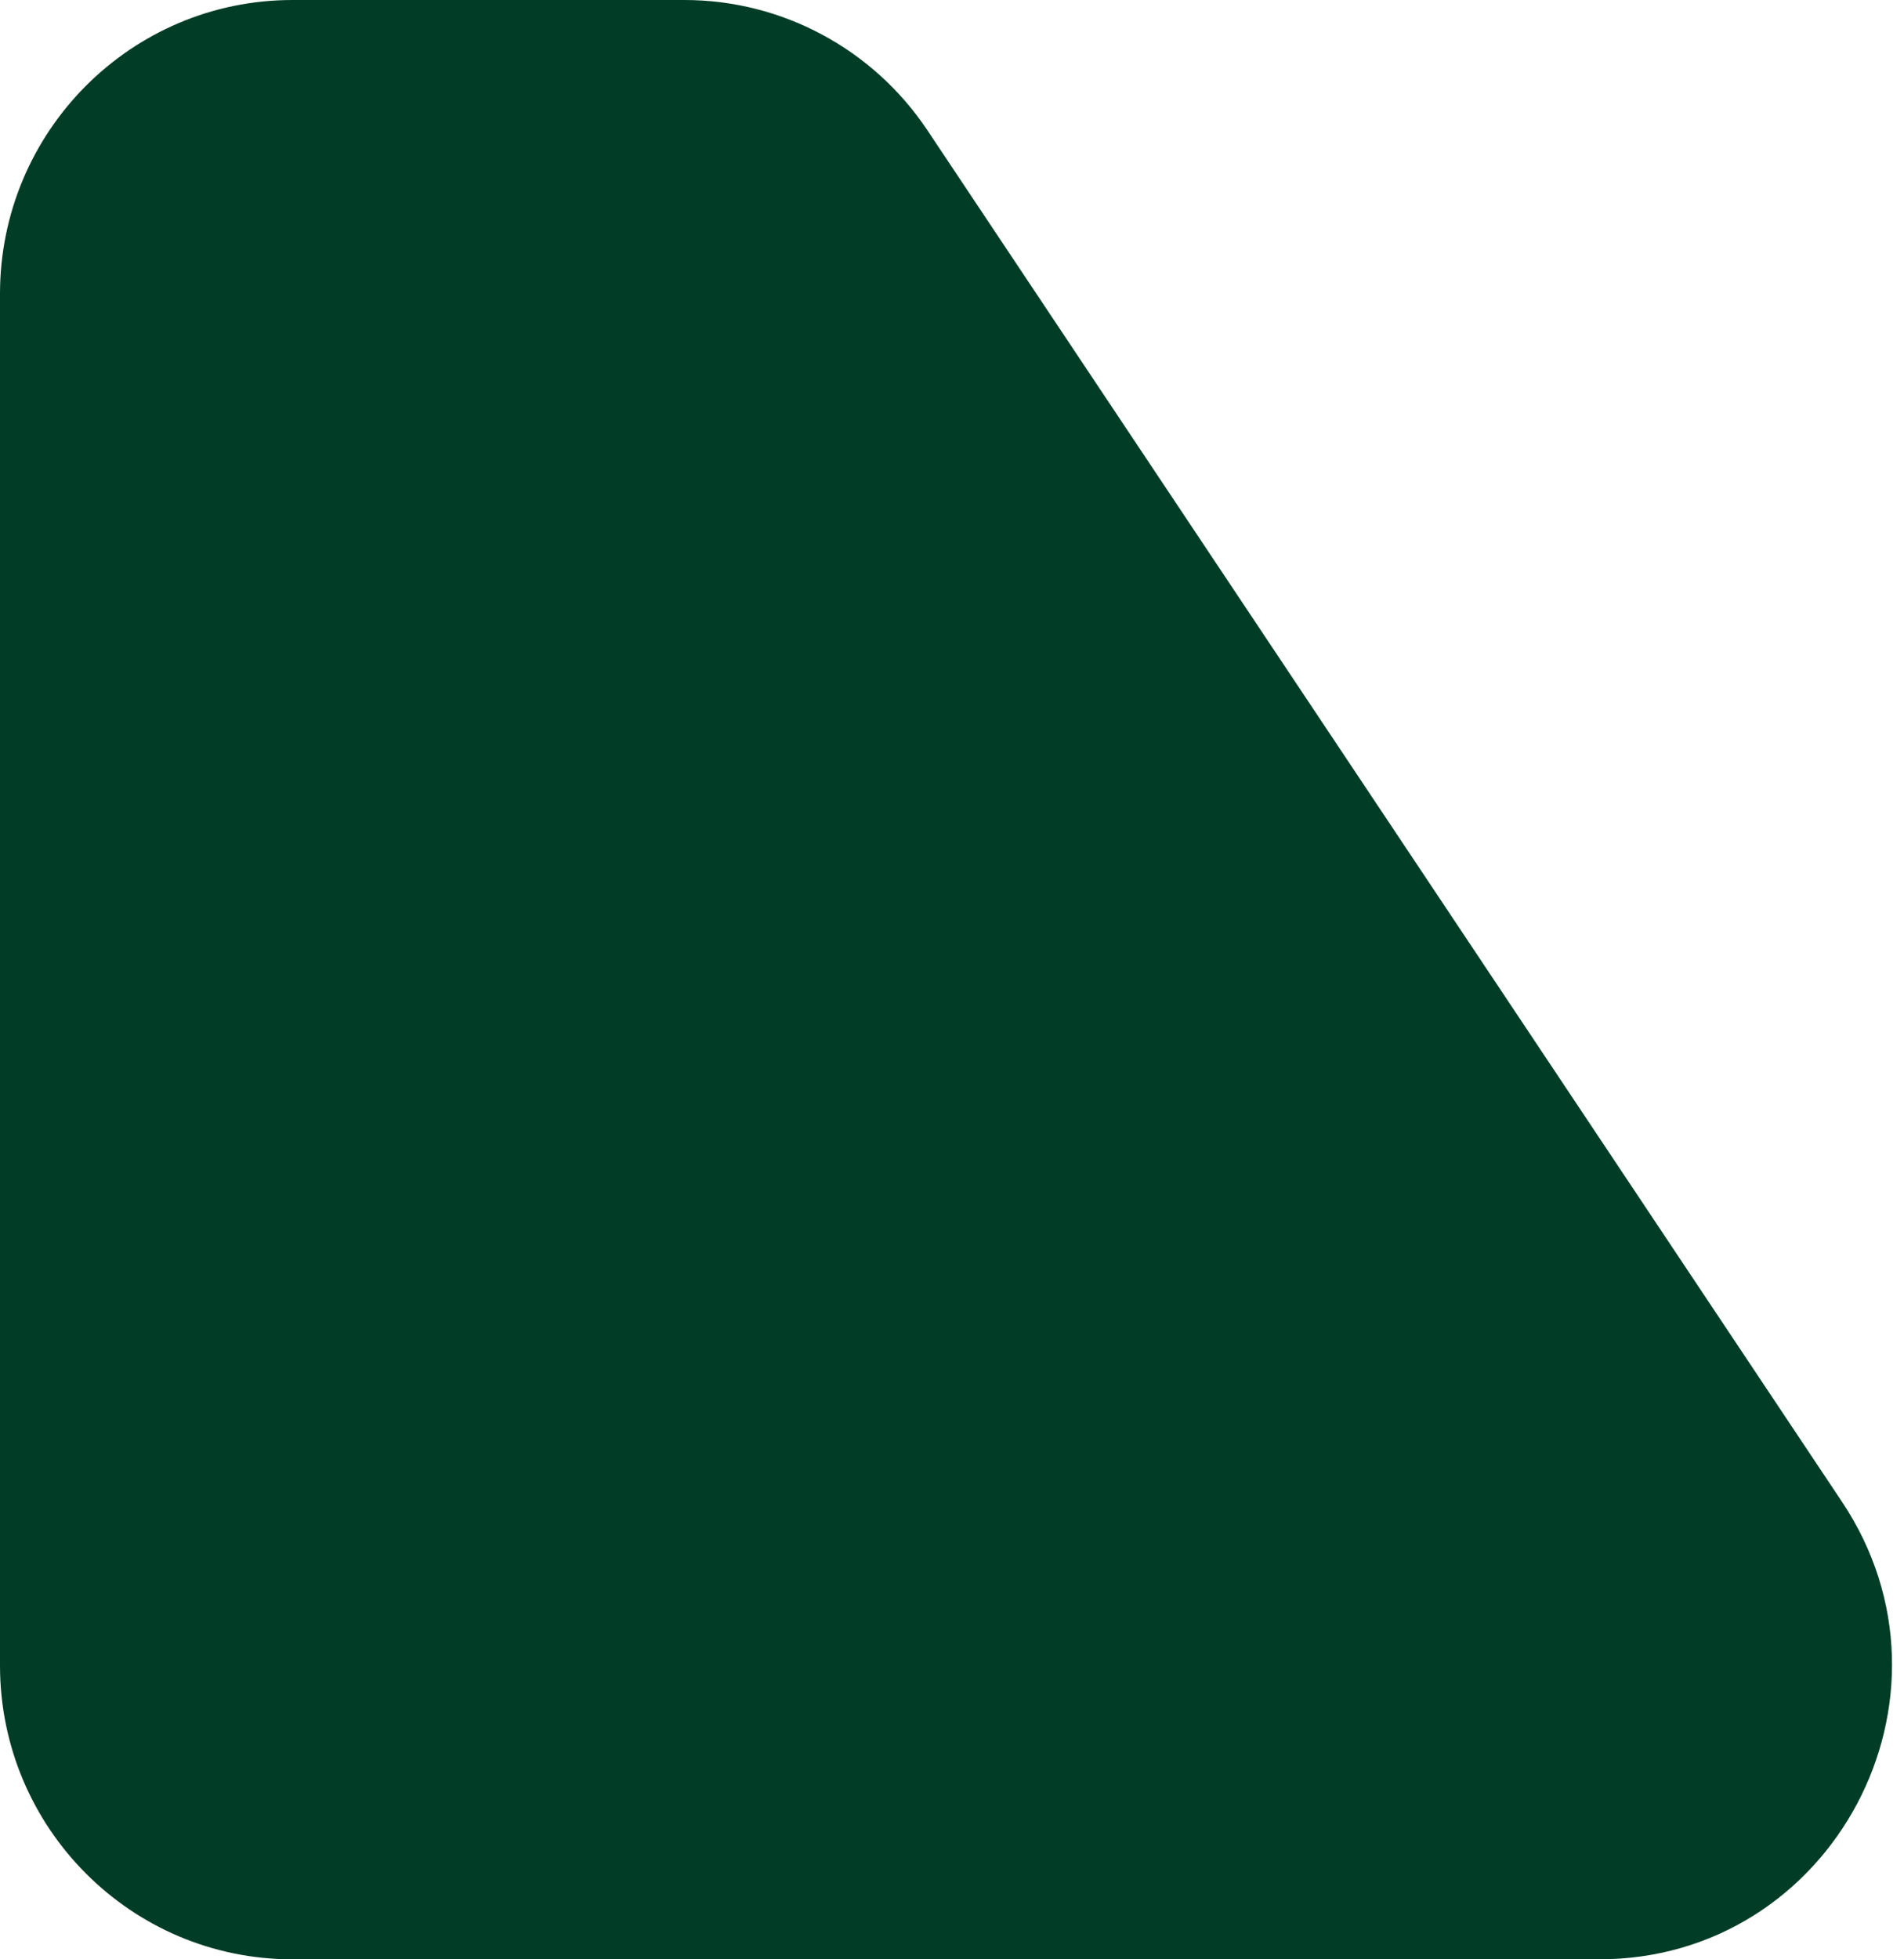 <svg width="70" height="72" viewBox="0 0 70 72" fill="none" xmlns="http://www.w3.org/2000/svg">
<path d="M34.096 4.788L67.721 55.188C72.509 62.364 67.388 72 58.787 72H10.754C4.815 72 0 67.165 0 61.2V10.8C0 4.835 4.815 0 10.754 0H25.162C28.749 0 32.099 1.796 34.096 4.788H34.096Z" fill="#003C26"/>
</svg>
